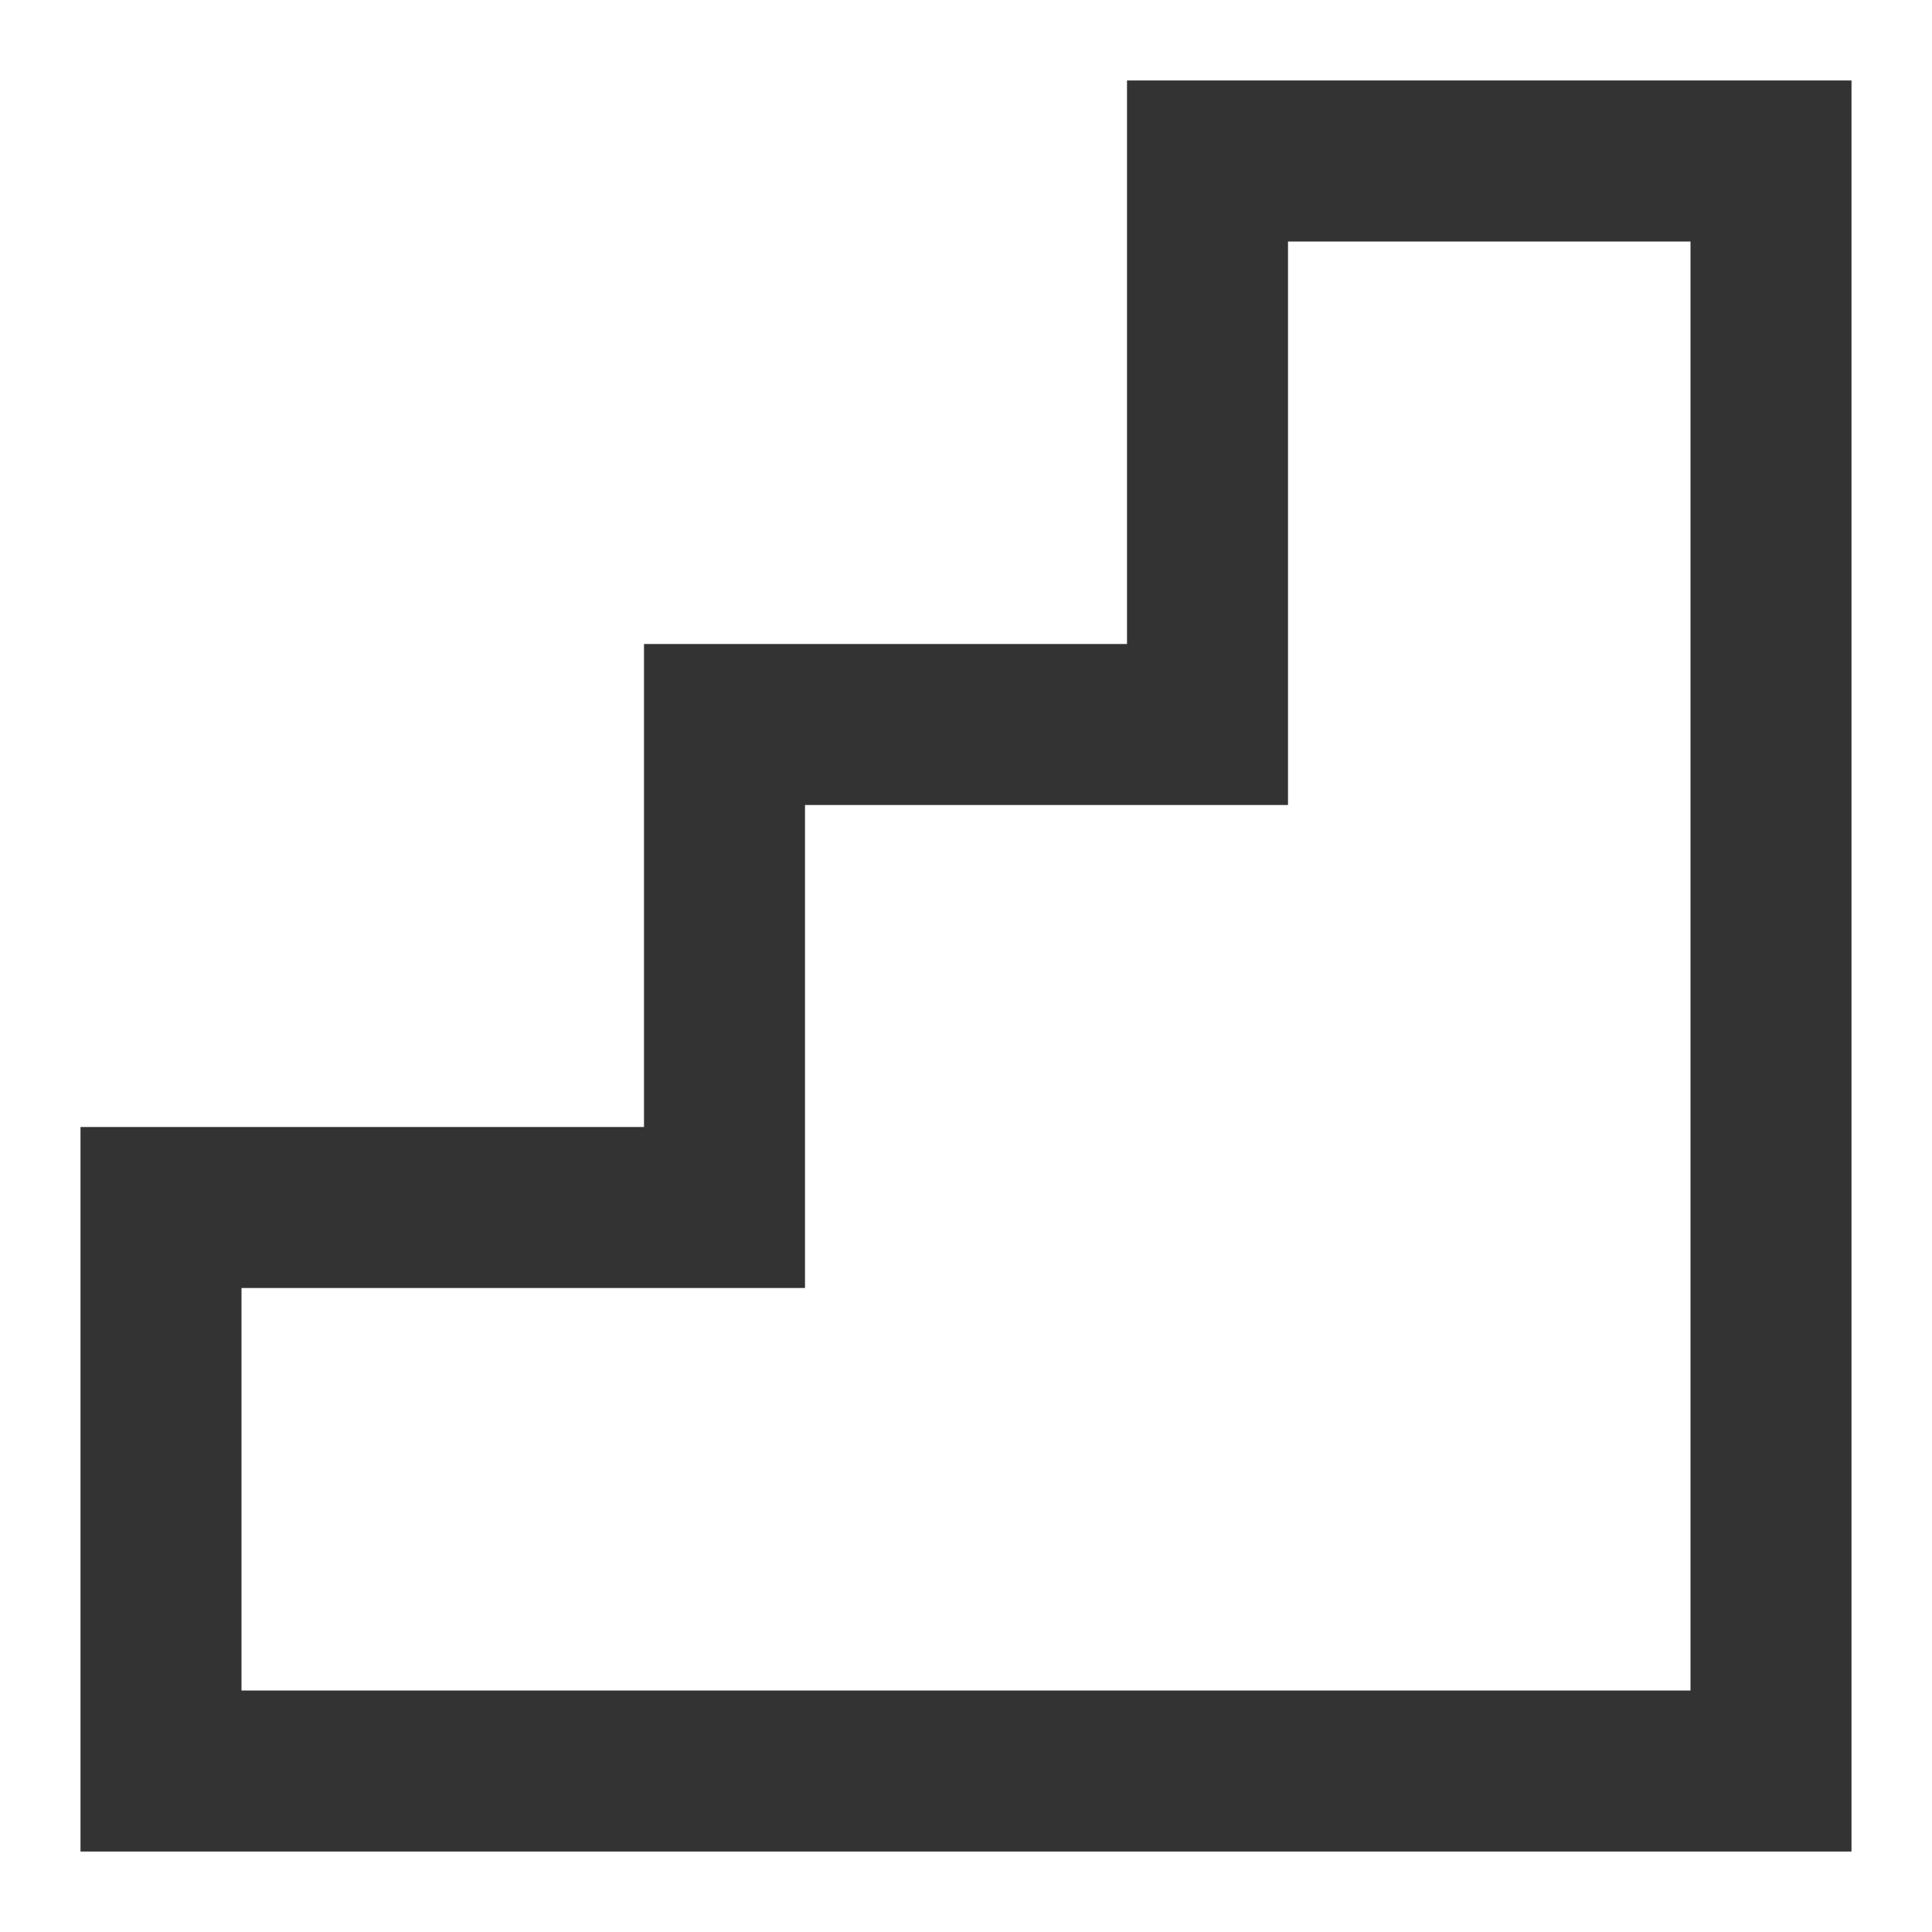 <svg xmlns="http://www.w3.org/2000/svg" fill="none" viewBox="0 0 24 24" id="Stairs-1--Streamline-Sharp" height="24" width="24">
  <desc>
    Stairs 1 Streamline Icon: https://streamlinehq.com
  </desc>
  <g id="stairs-1--stairs-staircase-right">
    <path id="Union" stroke="#333333" d="M22 2H15V9H9v6H2v7h20V2Z" stroke-width="2"></path>
  </g>
</svg>
